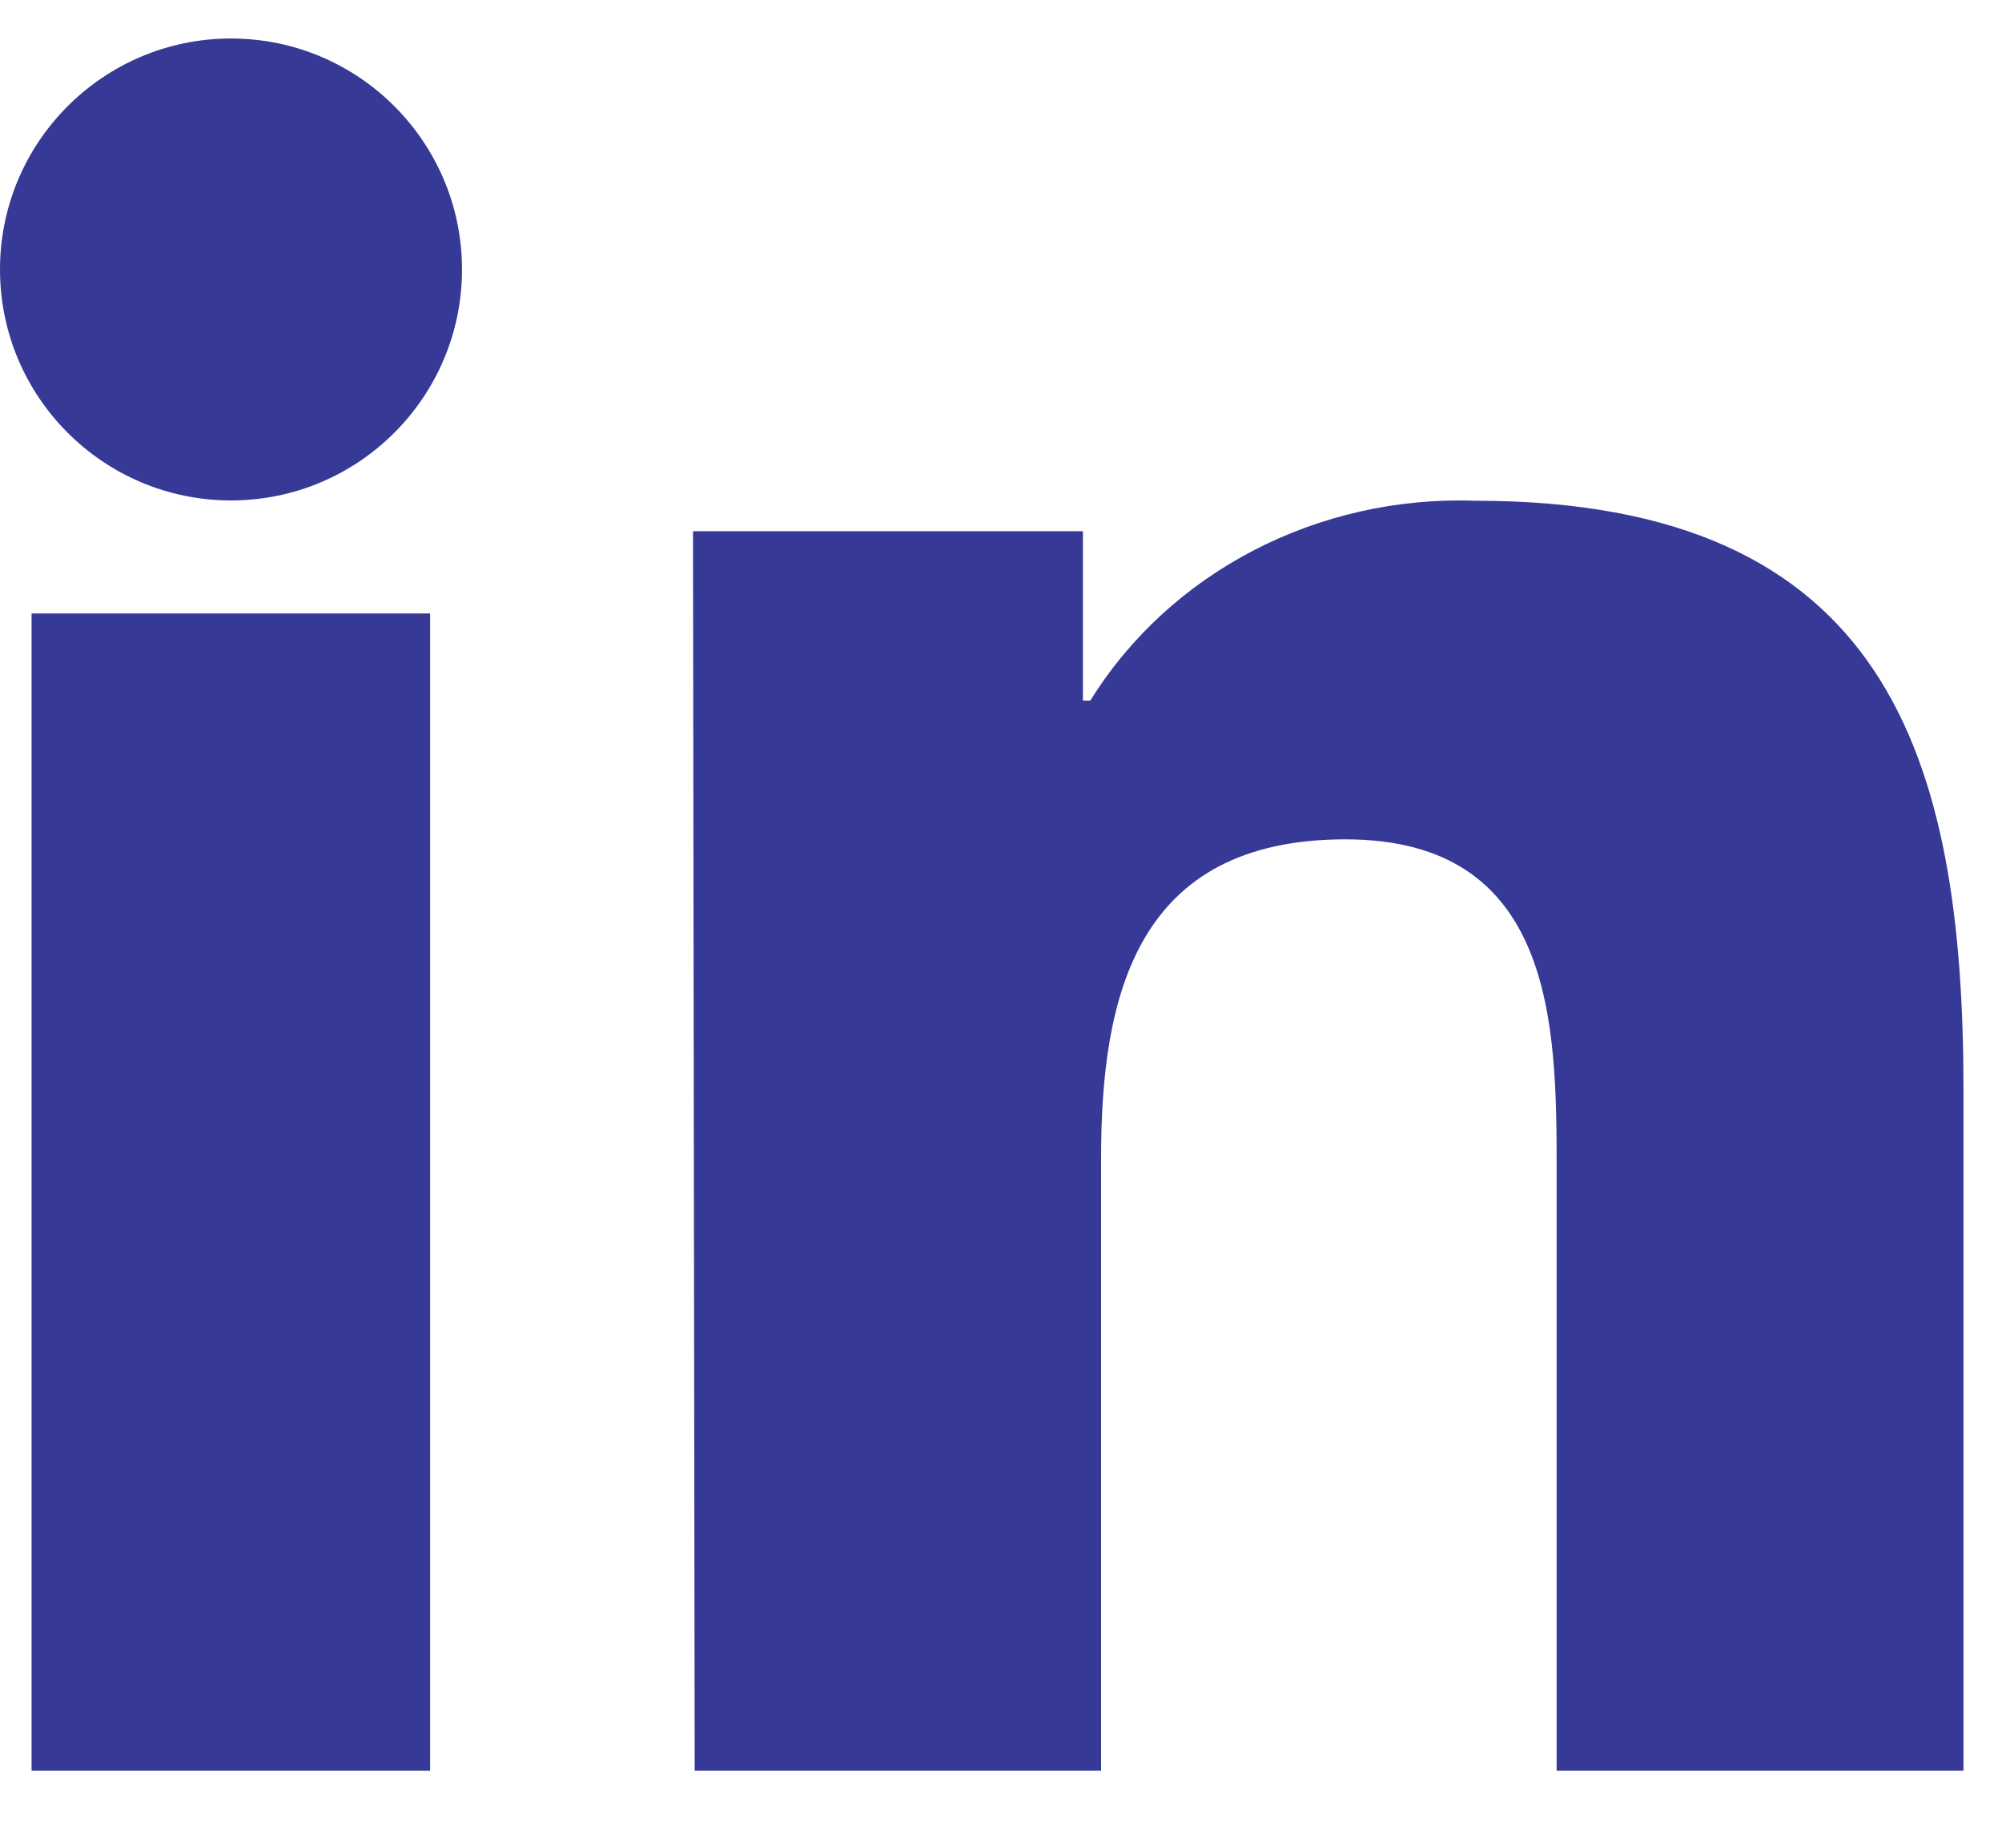 <svg width="13" height="12" viewBox="0 0 13 12" fill="none" xmlns="http://www.w3.org/2000/svg">
<path fill-rule="evenodd" clip-rule="evenodd" d="M0.205 3.984H2.793V11.5H0.205V3.984Z" fill="#373997"/>
<path fill-rule="evenodd" clip-rule="evenodd" d="M1.5 0.25C2.328 0.25 3 0.922 3 1.75C3 2.578 2.328 3.25 1.5 3.25C0.672 3.25 0 2.578 0 1.75C0 0.922 0.672 0.25 1.5 0.25" fill="#373997"/>
<path fill-rule="evenodd" clip-rule="evenodd" d="M4.5 3.45H7.032V4.55H7.08C7.597 3.715 8.558 3.216 9.58 3.252C12.26 3.252 12.75 4.918 12.75 7.084V11.5H10.108V7.586C10.108 6.653 10.092 5.451 8.736 5.451C7.38 5.451 7.15 6.465 7.15 7.518V11.5H4.511L4.5 3.45Z" fill="#373997"/>
</svg>
